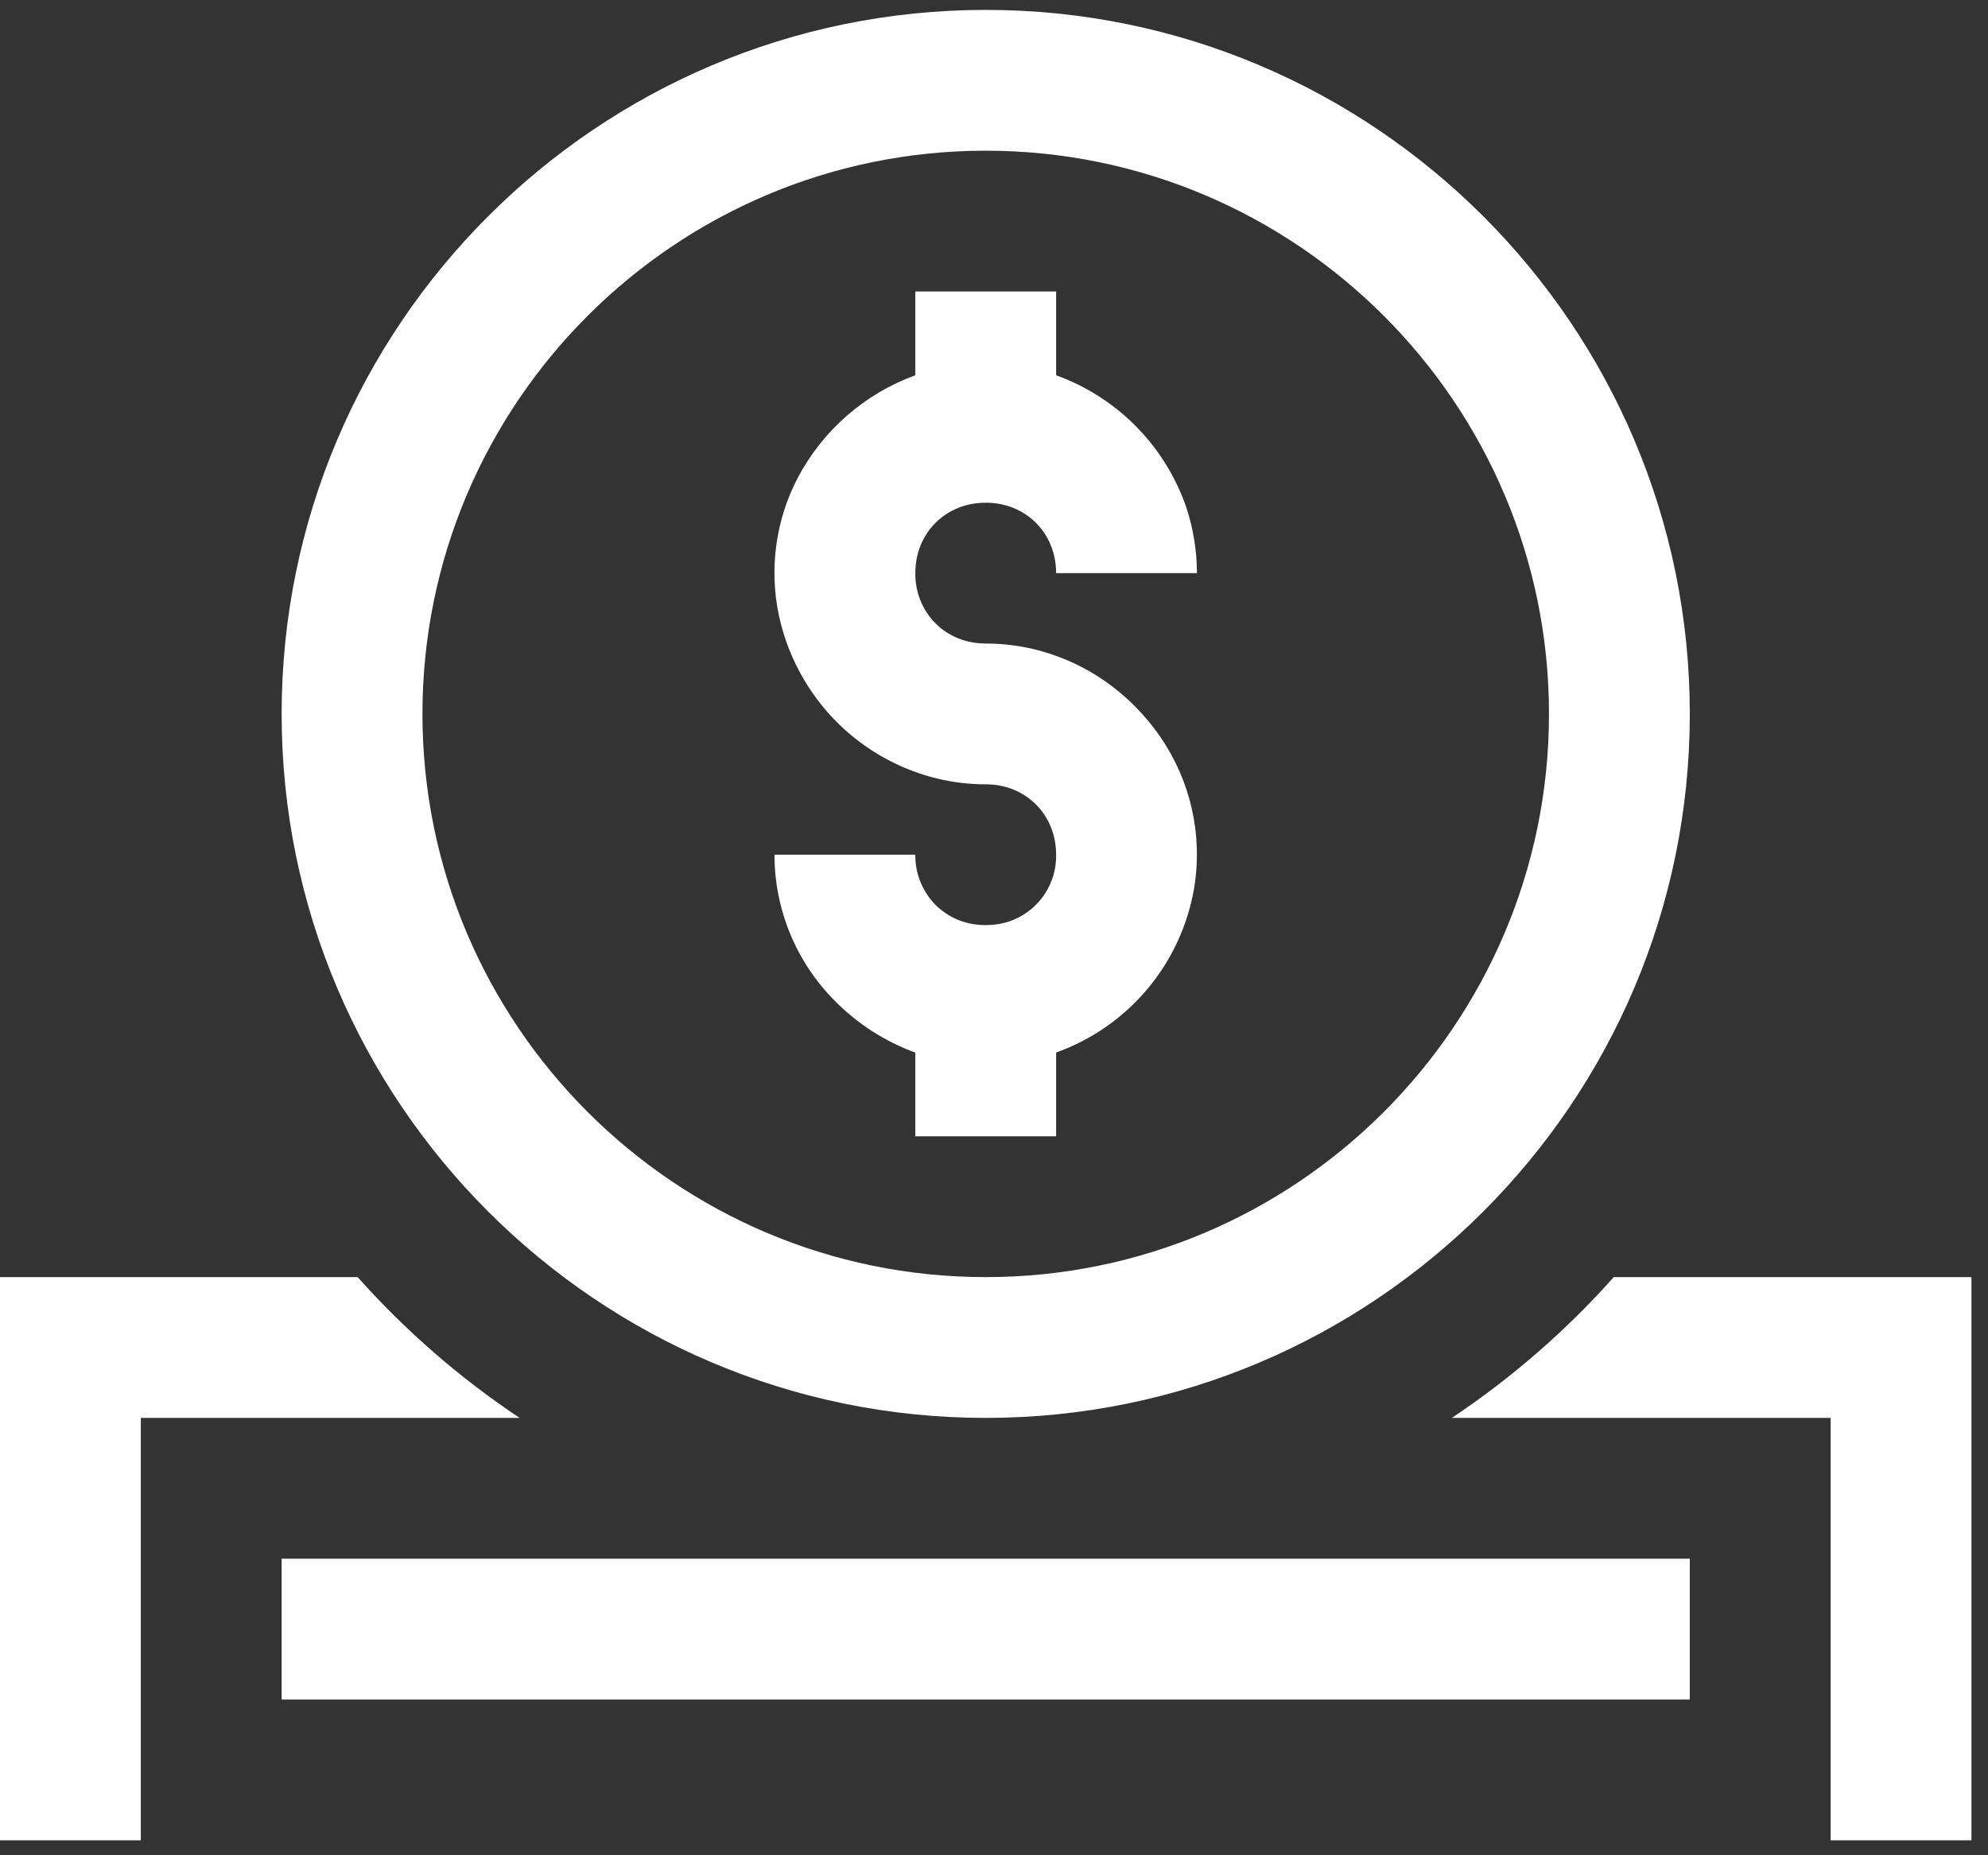 <svg width="90" height="84" viewBox="0 0 90 84" fill="none" xmlns="http://www.w3.org/2000/svg">
<rect x="0" y="0" width="90" height="84" fill="#333333" stroke="none"/>
<path d="M44.625 0.448C27.049 0.448 12.75 14.747 12.75 32.323C12.75 49.899 27.049 64.198 44.625 64.198C62.201 64.198 76.5 49.899 76.5 32.323C76.5 14.747 62.201 0.448 44.625 0.448ZM44.625 6.823C58.685 6.823 70.125 18.263 70.125 32.323C70.125 46.383 58.685 57.823 44.625 57.823C30.565 57.823 19.125 46.383 19.125 32.323C19.125 18.263 30.565 6.823 44.625 6.823ZM41.438 13.198V16.991C39.14 17.828 37.237 19.492 36.102 21.658C35.114 23.565 34.817 25.756 35.26 27.858C35.652 29.686 36.562 31.364 37.88 32.69C38.75 33.56 39.786 34.264 40.928 34.752C42.069 35.24 43.318 35.511 44.625 35.511C45.082 35.513 45.503 35.594 45.887 35.753C46.266 35.907 46.61 36.135 46.899 36.424C47.188 36.713 47.416 37.057 47.57 37.436C47.73 37.821 47.81 38.241 47.812 38.698C47.825 39.326 47.647 39.942 47.304 40.468C46.961 40.993 46.467 41.403 45.887 41.644C45.503 41.803 45.082 41.884 44.625 41.886C44.168 41.884 43.747 41.803 43.363 41.644C42.986 41.486 42.643 41.258 42.352 40.971C42.057 40.671 41.825 40.316 41.668 39.926C41.511 39.536 41.433 39.119 41.438 38.698H35.062C35.062 41.179 36.044 43.558 37.794 45.316C38.82 46.356 40.065 47.156 41.438 47.658V51.448H47.812V47.655C49.42 47.08 50.846 46.088 51.944 44.78C53.042 43.472 53.772 41.895 54.06 40.212C54.455 37.822 53.909 35.371 52.536 33.375C51.842 32.359 50.965 31.481 49.948 30.787C48.917 30.084 47.758 29.591 46.538 29.333C45.908 29.203 45.267 29.137 44.625 29.136C44.168 29.134 43.747 29.053 43.363 28.893C42.984 28.74 42.64 28.511 42.351 28.222C42.062 27.933 41.834 27.589 41.68 27.21C41.514 26.811 41.432 26.381 41.438 25.948C41.44 25.491 41.52 25.071 41.68 24.686C41.834 24.307 42.062 23.963 42.351 23.674C42.64 23.385 42.984 23.157 43.363 23.003C43.747 22.844 44.168 22.763 44.625 22.761C46.442 22.761 47.812 24.131 47.812 25.948H54.188C54.185 24.948 54.026 23.954 53.716 23.003C53.246 21.622 52.471 20.365 51.449 19.325C50.427 18.284 49.184 17.486 47.812 16.991V13.198H41.438ZM0 57.823V83.323H6.375V64.198H23.524C20.819 62.394 18.355 60.251 16.192 57.823H0ZM73.058 57.823C70.895 60.251 68.431 62.394 65.726 64.198H82.875V83.323H89.25V57.823H73.058ZM12.75 70.573V76.948H76.5V70.573H12.75Z" fill="white"/>
</svg>

